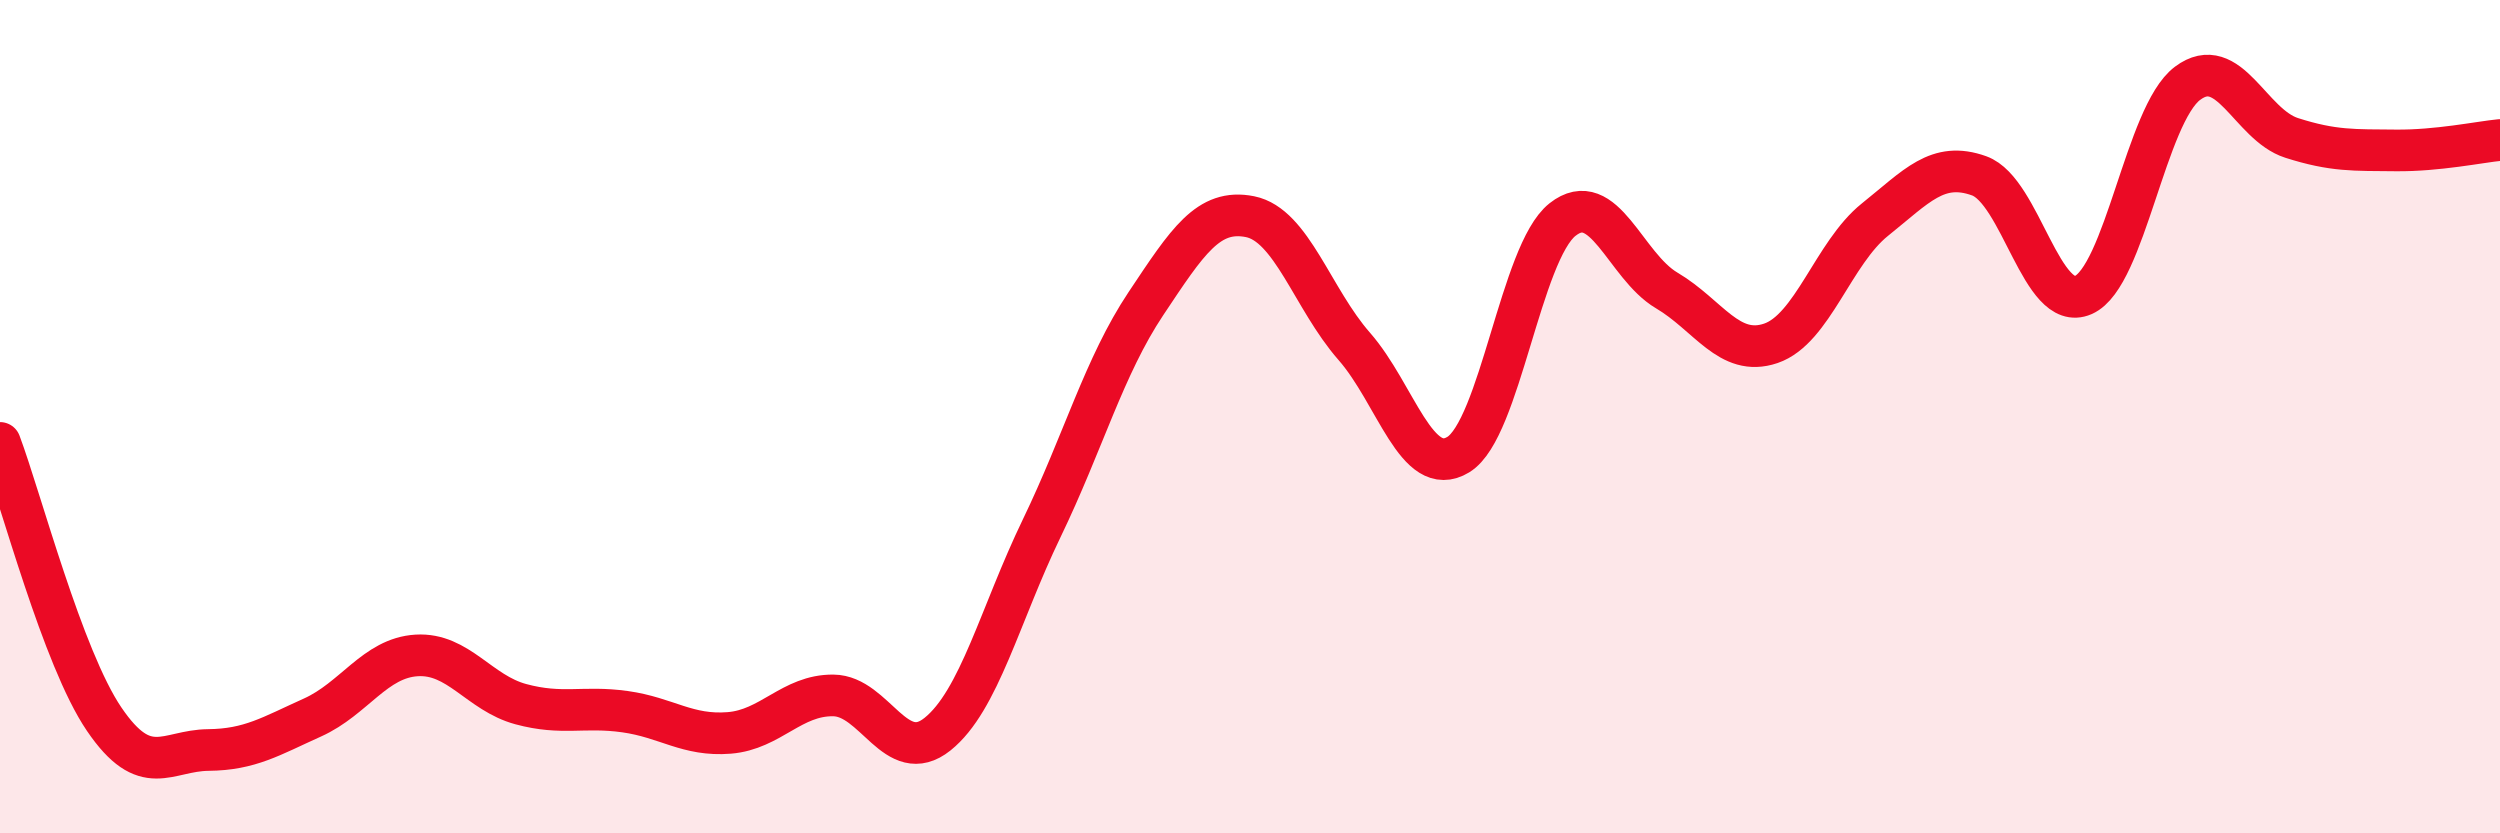 
    <svg width="60" height="20" viewBox="0 0 60 20" xmlns="http://www.w3.org/2000/svg">
      <path
        d="M 0,10.63 C 0.5,11.96 1.5,15.79 2.5,17.26 C 3.5,18.73 4,18.01 5,18 C 6,17.99 6.5,17.67 7.5,17.22 C 8.5,16.77 9,15.79 10,15.73 C 11,15.67 11.5,16.63 12.5,16.9 C 13.5,17.17 14,16.94 15,17.08 C 16,17.22 16.5,17.67 17.5,17.59 C 18.5,17.51 19,16.68 20,16.69 C 21,16.7 21.5,18.42 22.5,17.62 C 23.5,16.82 24,14.75 25,12.68 C 26,10.61 26.5,8.79 27.5,7.29 C 28.5,5.79 29,5 30,5.2 C 31,5.4 31.5,7.17 32.5,8.31 C 33.5,9.45 34,11.52 35,10.91 C 36,10.3 36.5,6.06 37.5,5.27 C 38.5,4.48 39,6.38 40,6.97 C 41,7.56 41.5,8.58 42.5,8.24 C 43.5,7.9 44,6.07 45,5.27 C 46,4.47 46.5,3.86 47.5,4.22 C 48.5,4.58 49,7.52 50,7.08 C 51,6.64 51.5,2.75 52.5,2 C 53.5,1.25 54,2.99 55,3.31 C 56,3.63 56.5,3.6 57.5,3.61 C 58.5,3.62 59.5,3.41 60,3.36L60 20L0 20Z"
        fill="#EB0A25"
        opacity="0.1"
        stroke-linecap="round"
        stroke-linejoin="round"
      />
      <path
        d="M 0,10.63 C 0.5,11.96 1.5,15.79 2.5,17.26 C 3.5,18.73 4,18.01 5,18 C 6,17.99 6.5,17.67 7.5,17.22 C 8.5,16.77 9,15.79 10,15.73 C 11,15.67 11.5,16.63 12.5,16.9 C 13.5,17.17 14,16.94 15,17.08 C 16,17.22 16.5,17.67 17.5,17.59 C 18.5,17.51 19,16.68 20,16.69 C 21,16.7 21.5,18.42 22.5,17.62 C 23.5,16.82 24,14.75 25,12.68 C 26,10.61 26.5,8.79 27.5,7.29 C 28.5,5.79 29,5 30,5.2 C 31,5.4 31.5,7.17 32.5,8.31 C 33.5,9.45 34,11.52 35,10.91 C 36,10.3 36.5,6.06 37.5,5.27 C 38.5,4.48 39,6.38 40,6.97 C 41,7.56 41.5,8.58 42.5,8.24 C 43.5,7.9 44,6.07 45,5.27 C 46,4.47 46.5,3.86 47.5,4.22 C 48.5,4.58 49,7.52 50,7.08 C 51,6.64 51.5,2.75 52.5,2 C 53.5,1.25 54,2.99 55,3.31 C 56,3.63 56.5,3.6 57.5,3.61 C 58.5,3.62 59.5,3.41 60,3.36"
        stroke="#EB0A25"
        stroke-width="1"
        fill="none"
        stroke-linecap="round"
        stroke-linejoin="round"
      />
    </svg>
  